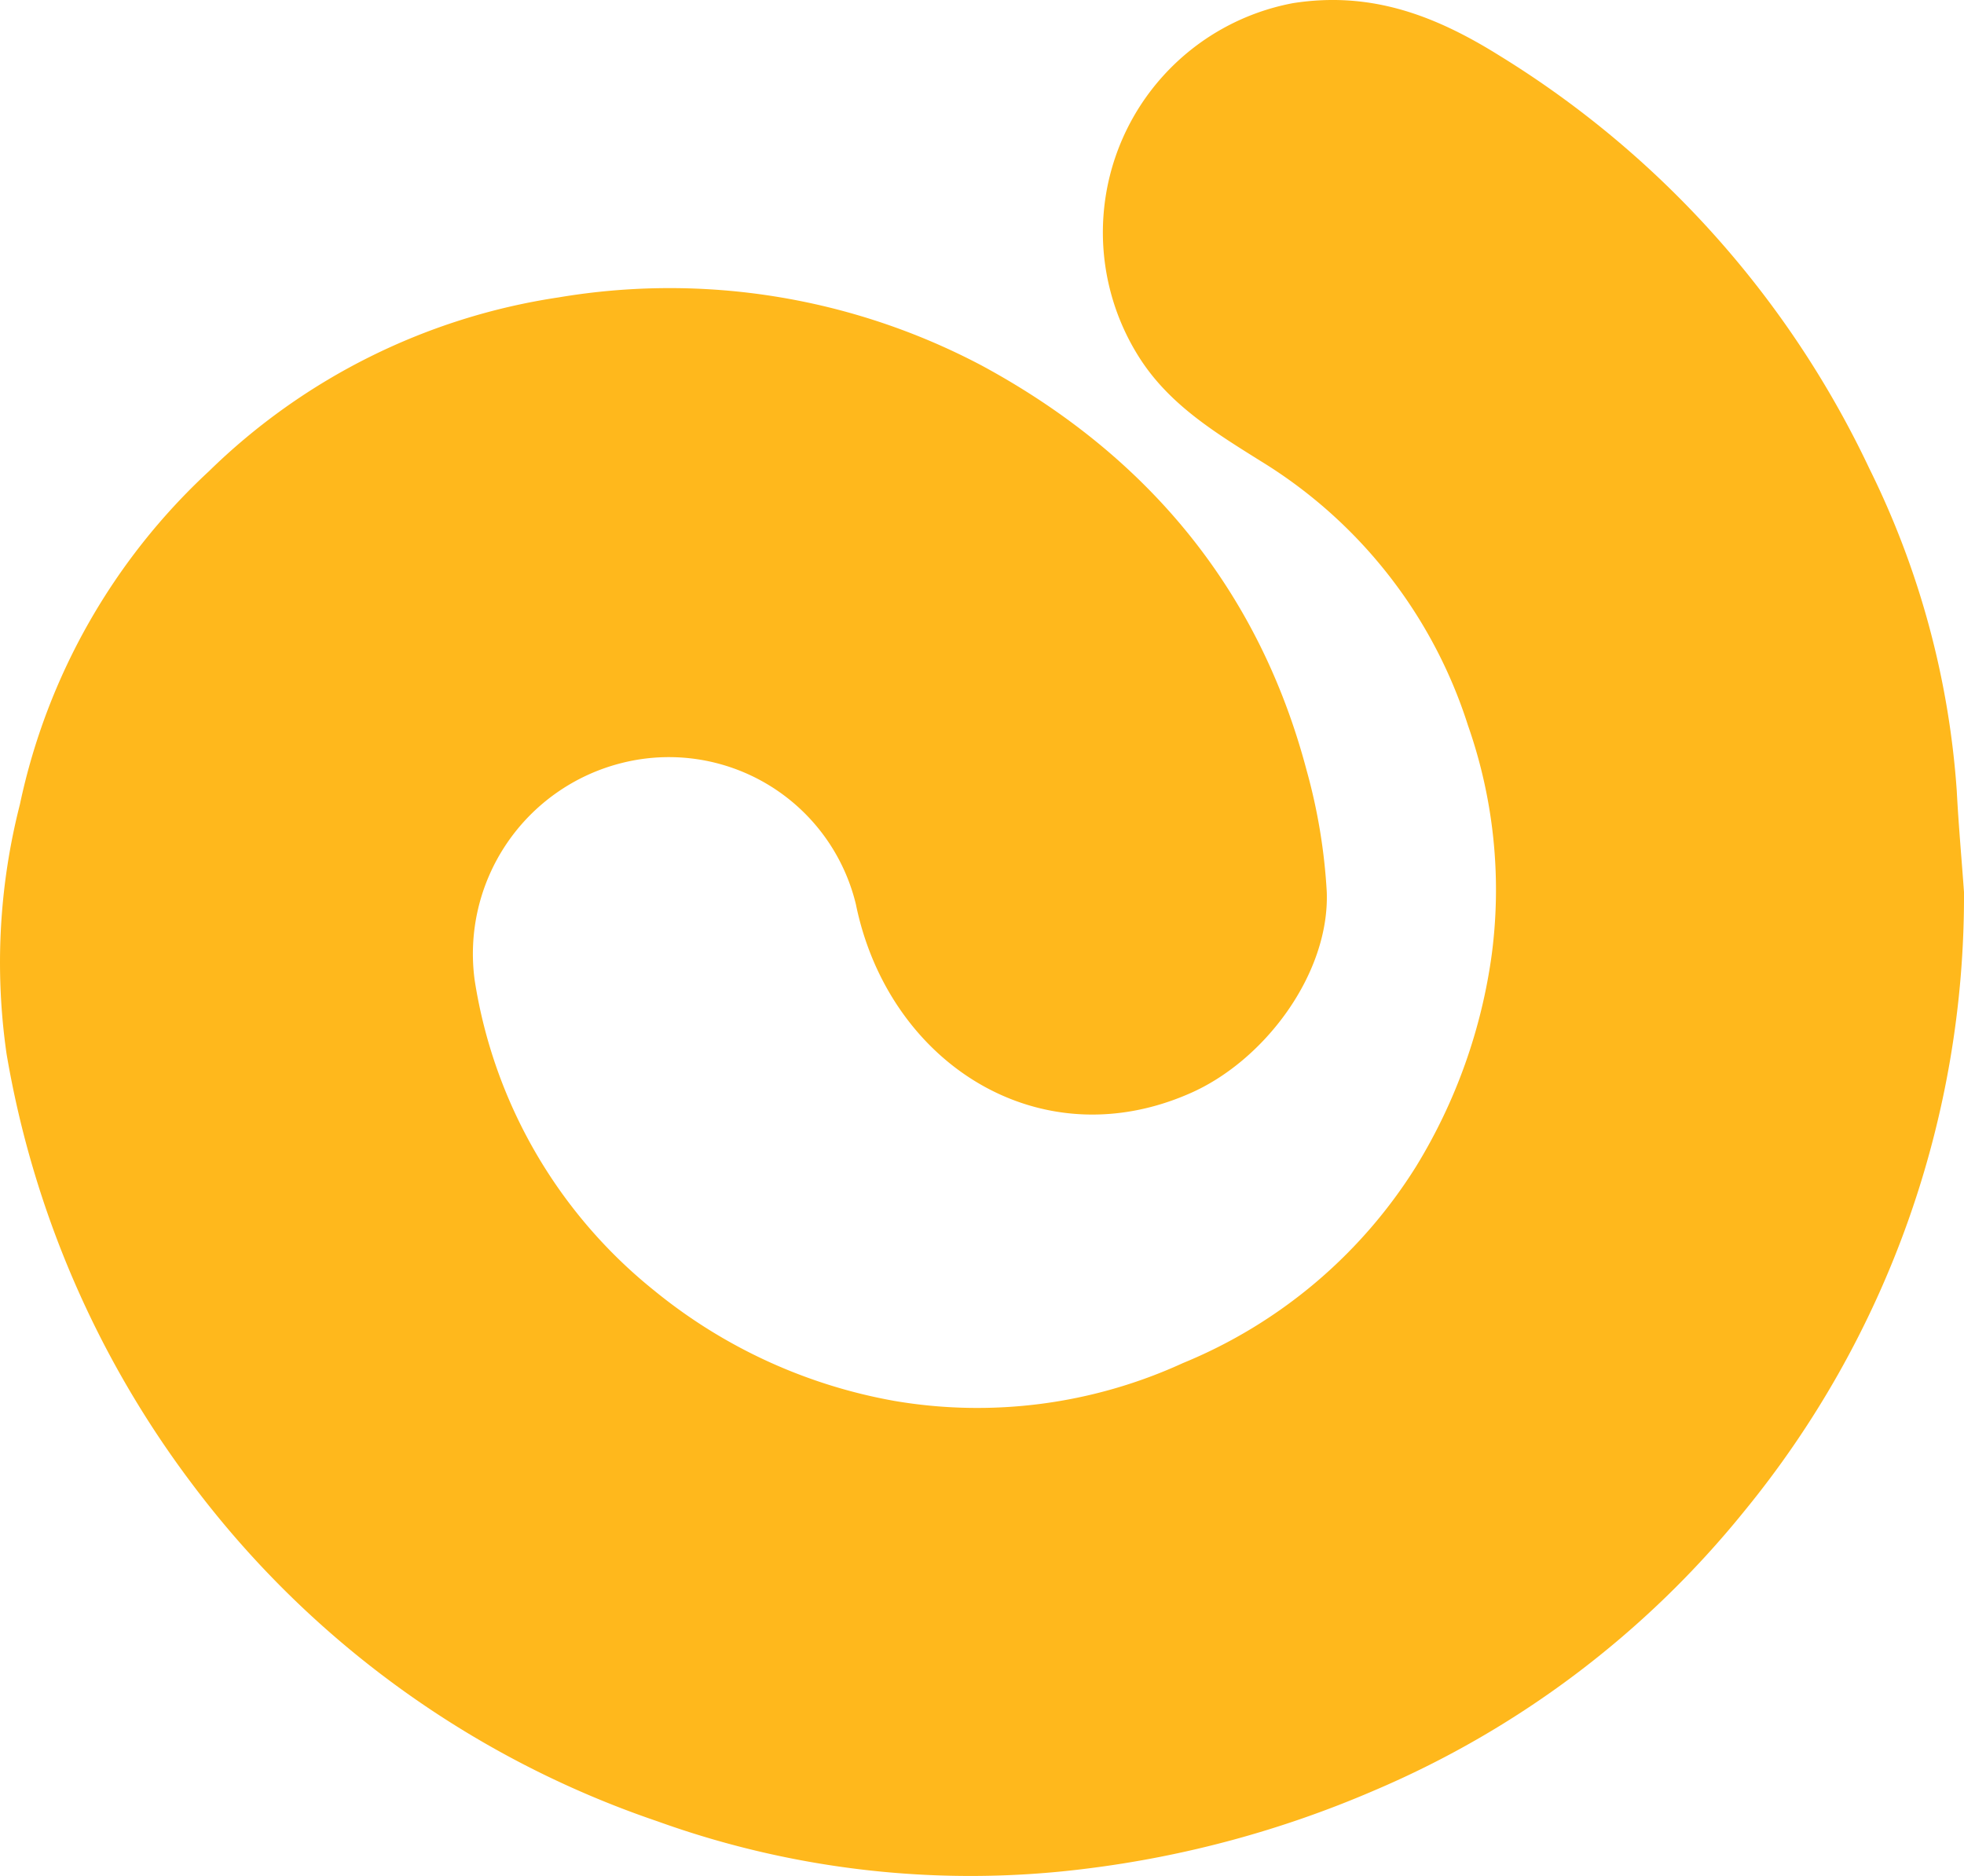 <?xml version="1.0" encoding="UTF-8" standalone="no"?> <svg xmlns:inkscape="http://www.inkscape.org/namespaces/inkscape" xmlns:sodipodi="http://sodipodi.sourceforge.net/DTD/sodipodi-0.dtd" xmlns="http://www.w3.org/2000/svg" xmlns:svg="http://www.w3.org/2000/svg" xmlns:rdf="http://www.w3.org/1999/02/22-rdf-syntax-ns#" xmlns:cc="http://creativecommons.org/ns#" xmlns:dc="http://purl.org/dc/elements/1.1/" id="Capa_1" data-name="Capa 1" viewBox="0 0 89.841 85.814" version="1.1" sodipodi:docname="meotodo-ingoin-innovacion.svg" width="89.841" height="85.814" inkscape:version="1.1.2 (0a00cf5339, 2022-02-04)"><defs id="defs1162"><style id="style1160">.cls-1{fill:#4cb4b0;}</style></defs><title id="title1164">INNOVACIÓN</title><path class="cls-1" d="m 89.841,40.813 a 44.38,44.38 0 0 1 -10.08,28.35 43.74,43.74 0 0 1 -16.92,12.75 48.15,48.15 0 0 1 -13.17,3.57 42.25,42.25 0 0 1 -19.6,-2.17 44.48,44.48 0 0 1 -21.26,-15.4 45.23,45.23 0 0 1 -8.51,-19.7 29.23,29.23 0 0 1 0.61,-11.42 28.93,28.93 0 0 1 8.65,-15.24 29,29 0 0 1 16,-7.95 30.54,30.54 0 0 1 19.35,3.12 c 7.51,4.06 12.66,10.19 14.86,18.52 a 26.16,26.16 0 0 1 0.92,5.55 c 0.14,3.75 -2.86,7.76 -6.3,9.24 -6.89,3 -13.76,-1.42 -15.24,-8.67 a 8.8,8.8 0 0 0 -10.75,-6.45 9,9 0 0 0 -6.69,9.91 22.65,22.65 0 0 0 8.2,14.2 24,24 0 0 0 11,5.06 22.56,22.56 0 0 0 13.2,-1.73 22.74,22.74 0 0 0 10.67,-9 25,25 0 0 0 3.46,-9.71 22.72,22.72 0 0 0 -1.09,-10.46 22,22 0 0 0 -9.48,-12.09 c -2.09,-1.31 -4.18,-2.58 -5.55,-4.73 a 10.67,10.67 0 0 1 7.03,-16.22 c 3.59,-0.56 6.53,0.58 9.47,2.42 a 44.46,44.46 0 0 1 16.89,18.87 39.31,39.31 0 0 1 4,14.76 c 0.08,1.54 0.22,3.08 0.33,4.62 z" id="path1166" style="fill:#ffb81c;fill-opacity:1"></path></svg> 